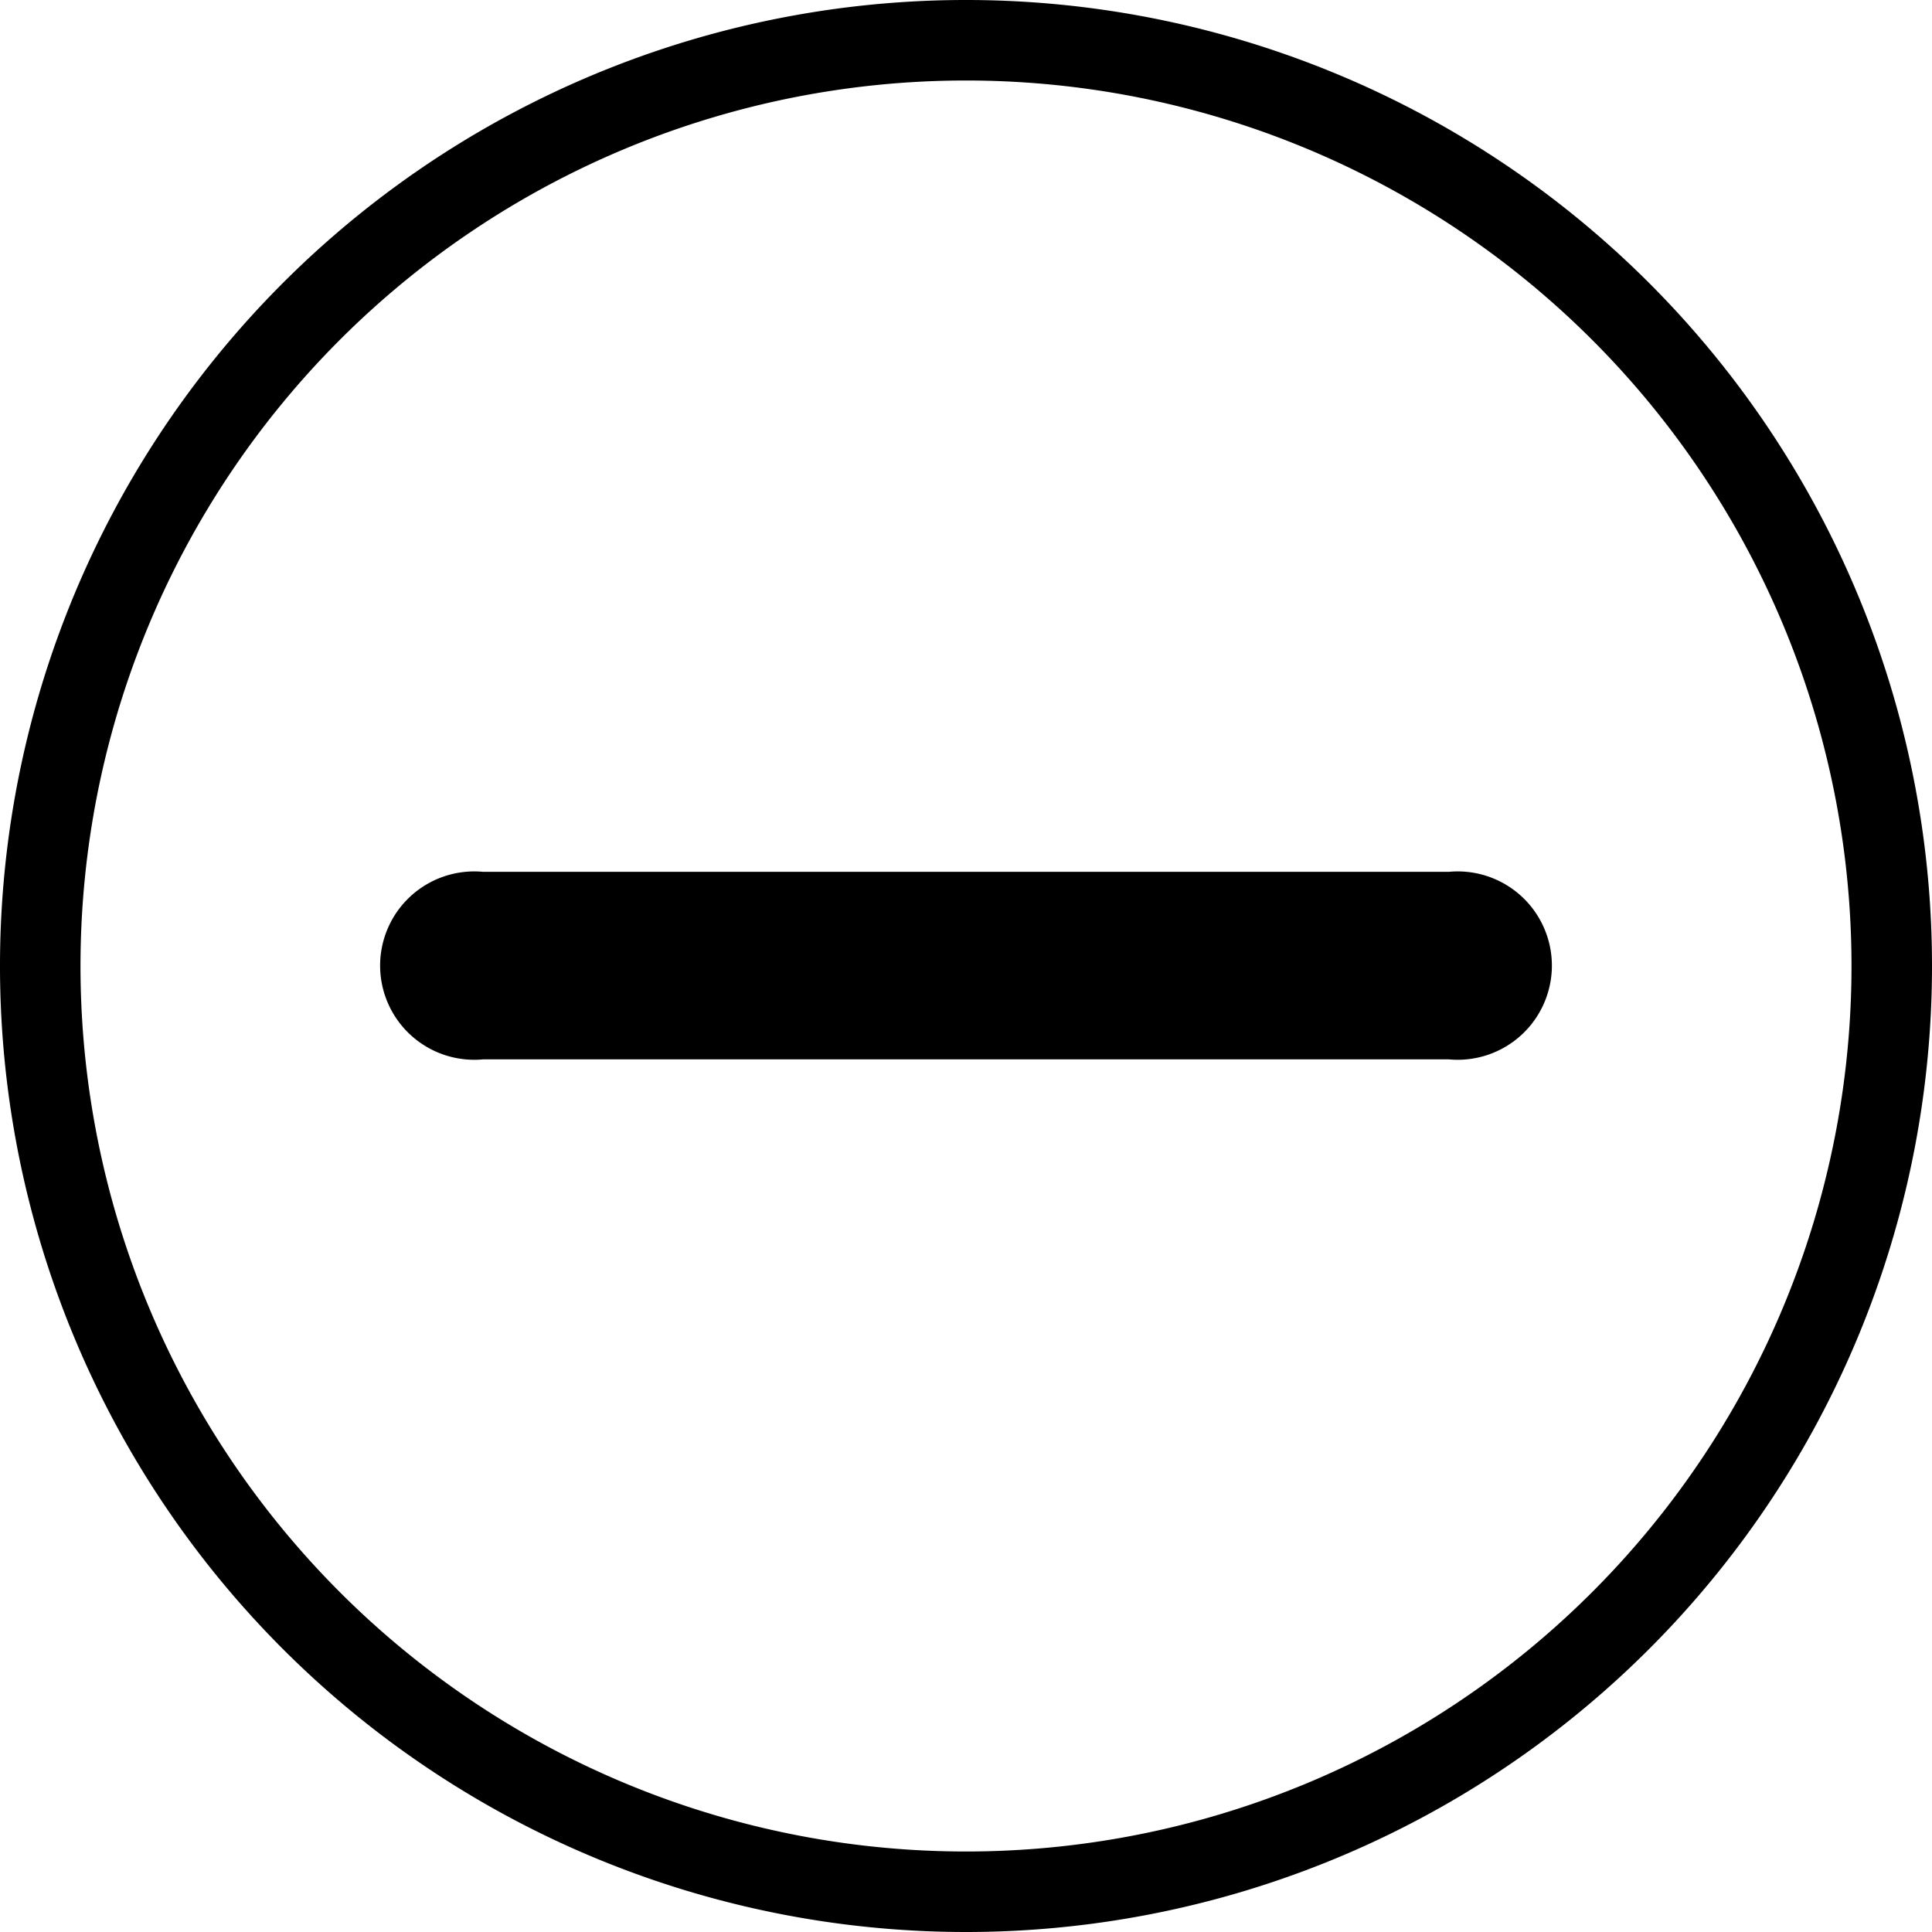 <svg id="16724b49-dd0c-4303-b07c-403fc0572531" data-name="Layer 1" xmlns="http://www.w3.org/2000/svg" viewBox="0 0 24 24"><title>icon_2</title><path d="M14,26A12,12,0,1,1,26,14,12,12,0,0,1,14,26ZM14,3A11,11,0,1,0,25,14,11,11,0,0,0,14,3Z" transform="translate(-2 -2)" fill="#000"/><path d="M20,12.83H8a1.17,1.17,0,1,0,0,2.33H20a1.17,1.17,0,1,0,0-2.33Z" transform="translate(-2 -2)" fill="#000"/></svg>